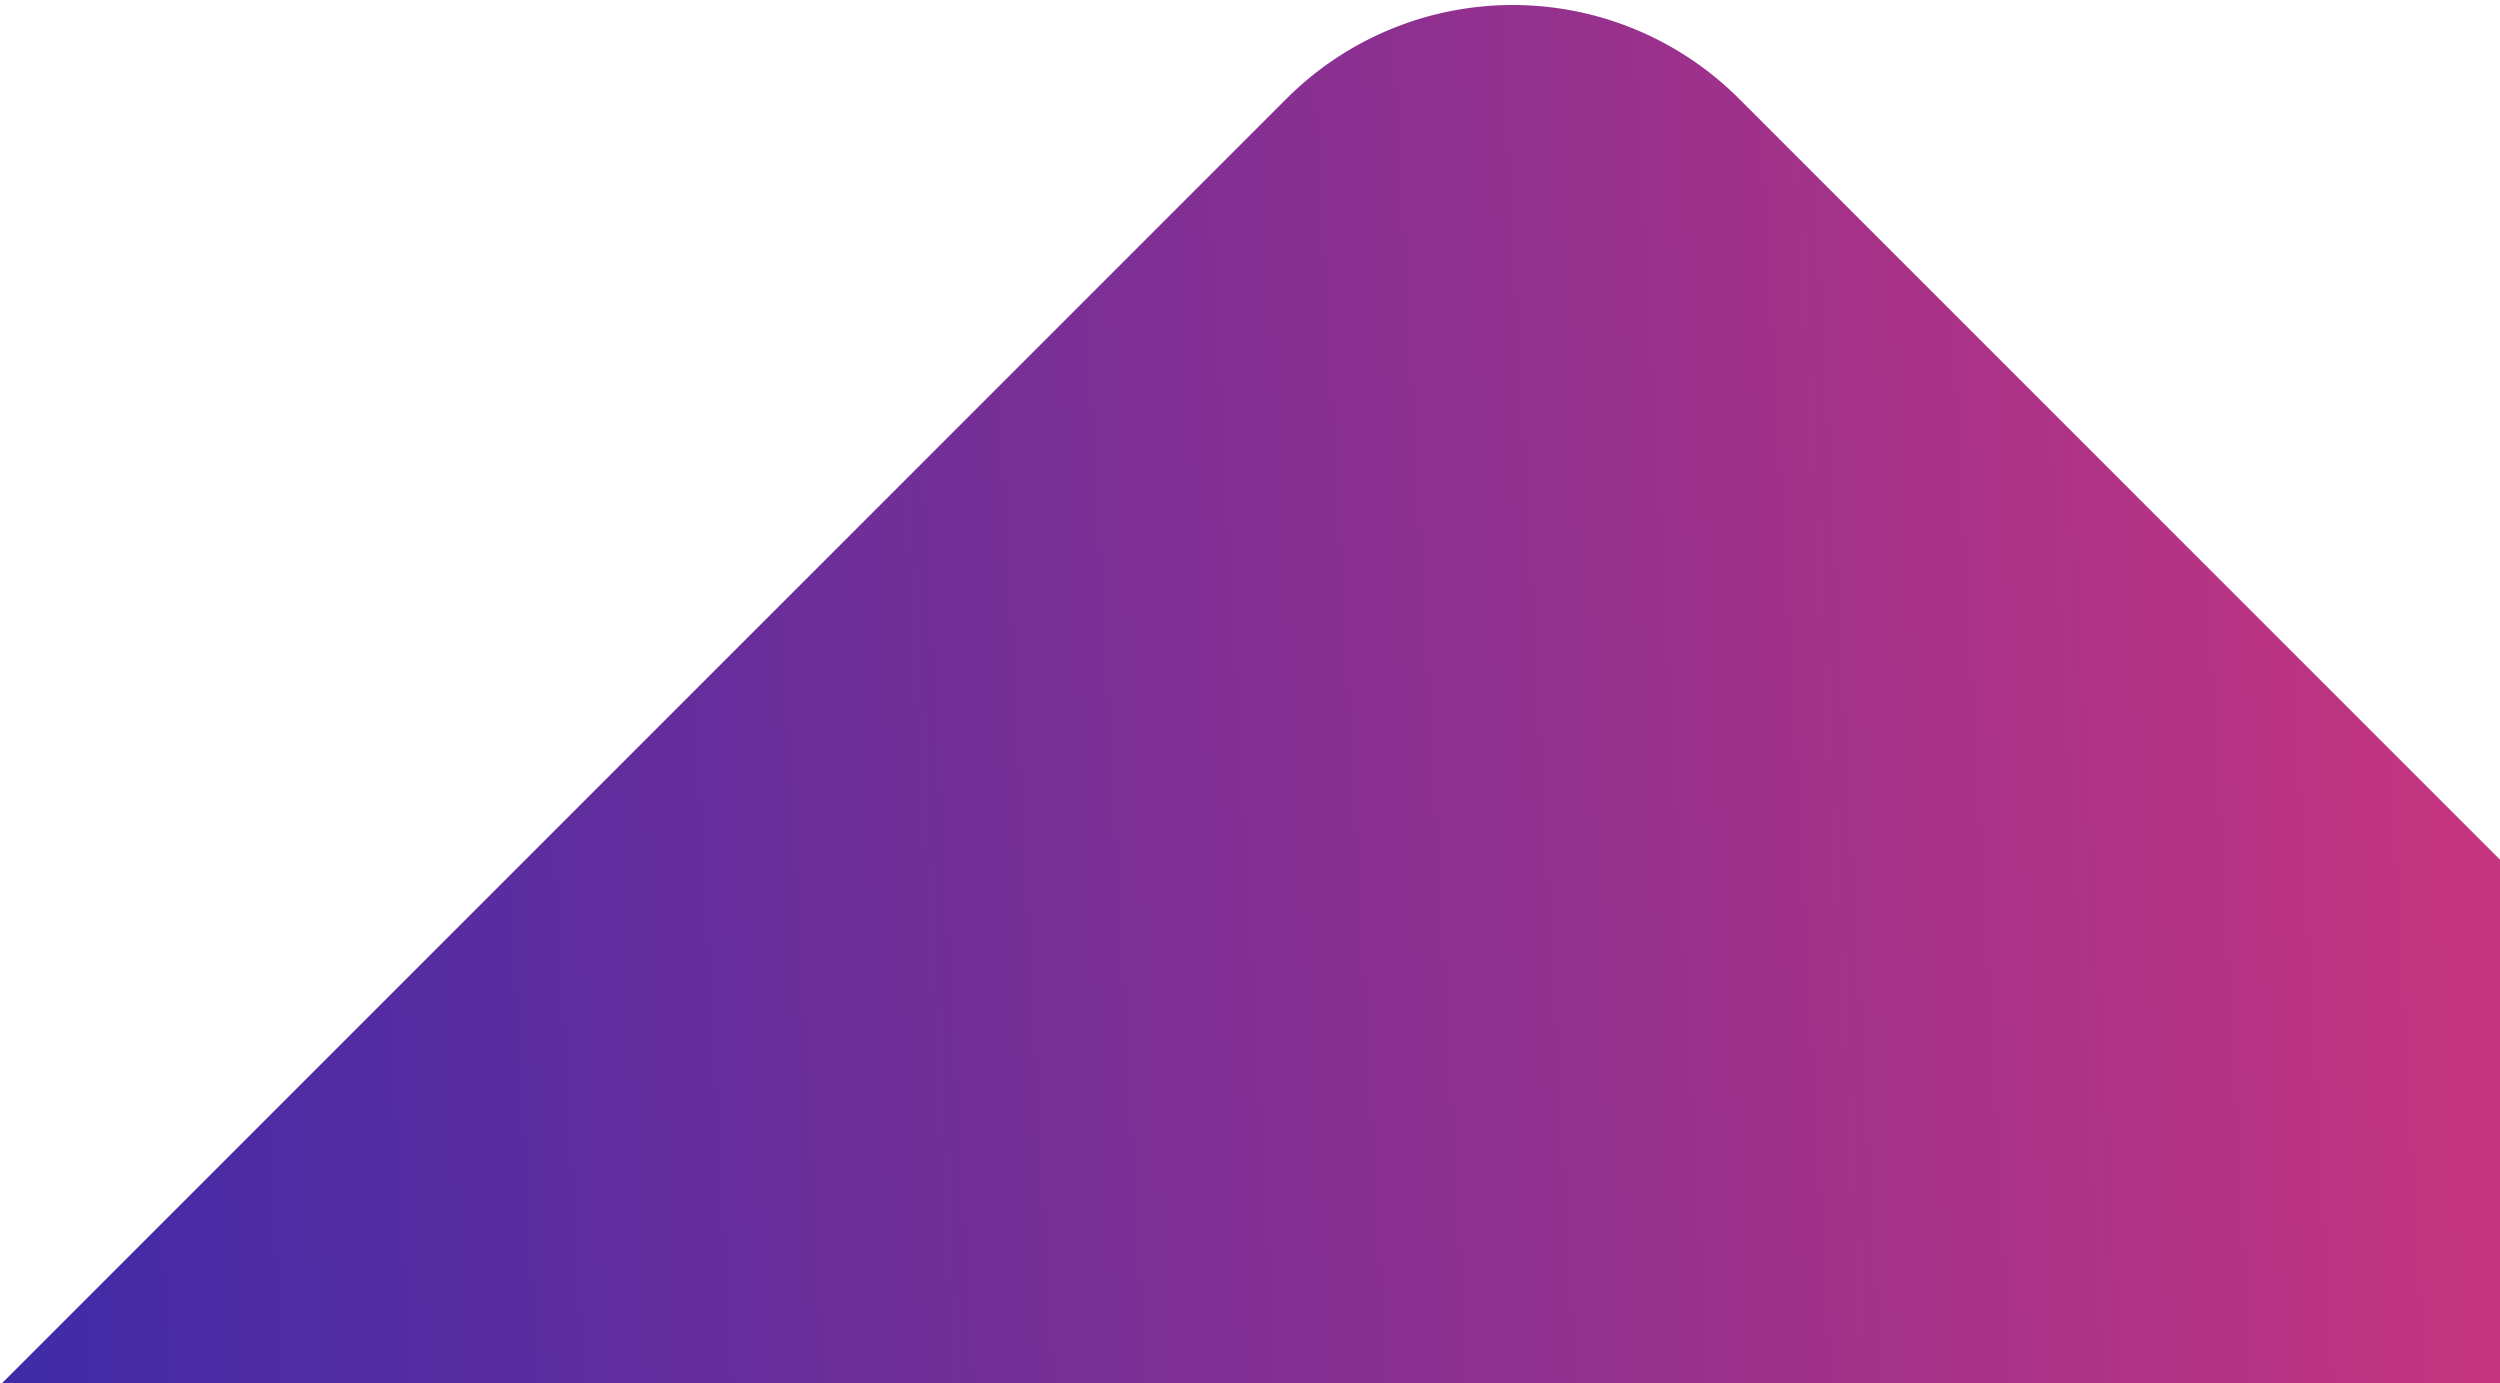 <svg xmlns="http://www.w3.org/2000/svg" xmlns:xlink="http://www.w3.org/1999/xlink" width="985" height="545" viewBox="0 0 985 545">
  <defs>
    <clipPath id="clip-path">
      <rect id="Rectangle_515" data-name="Rectangle 515" width="985" height="545" fill="#fff" stroke="#707070" stroke-width="1"/>
    </clipPath>
    <linearGradient id="linear-gradient" x1="0.822" y1="0.053" x2="0.064" y2="0.9" gradientUnits="objectBoundingBox">
      <stop offset="0" stop-color="#de3677"/>
      <stop offset="1" stop-color="#392aaa"/>
    </linearGradient>
  </defs>
  <g id="Groupe_de_masques_30" data-name="Groupe de masques 30" clip-path="url(#clip-path)">
    <path id="Tracé_6251" data-name="Tracé 6251" d="M126.1,0h945.721L0,1051.642V126.1A126.1,126.1,0,0,1,126.1,0Z" transform="translate(596.022 -50.258) rotate(45)" fill="url(#linear-gradient)"/>
  </g>
</svg>
